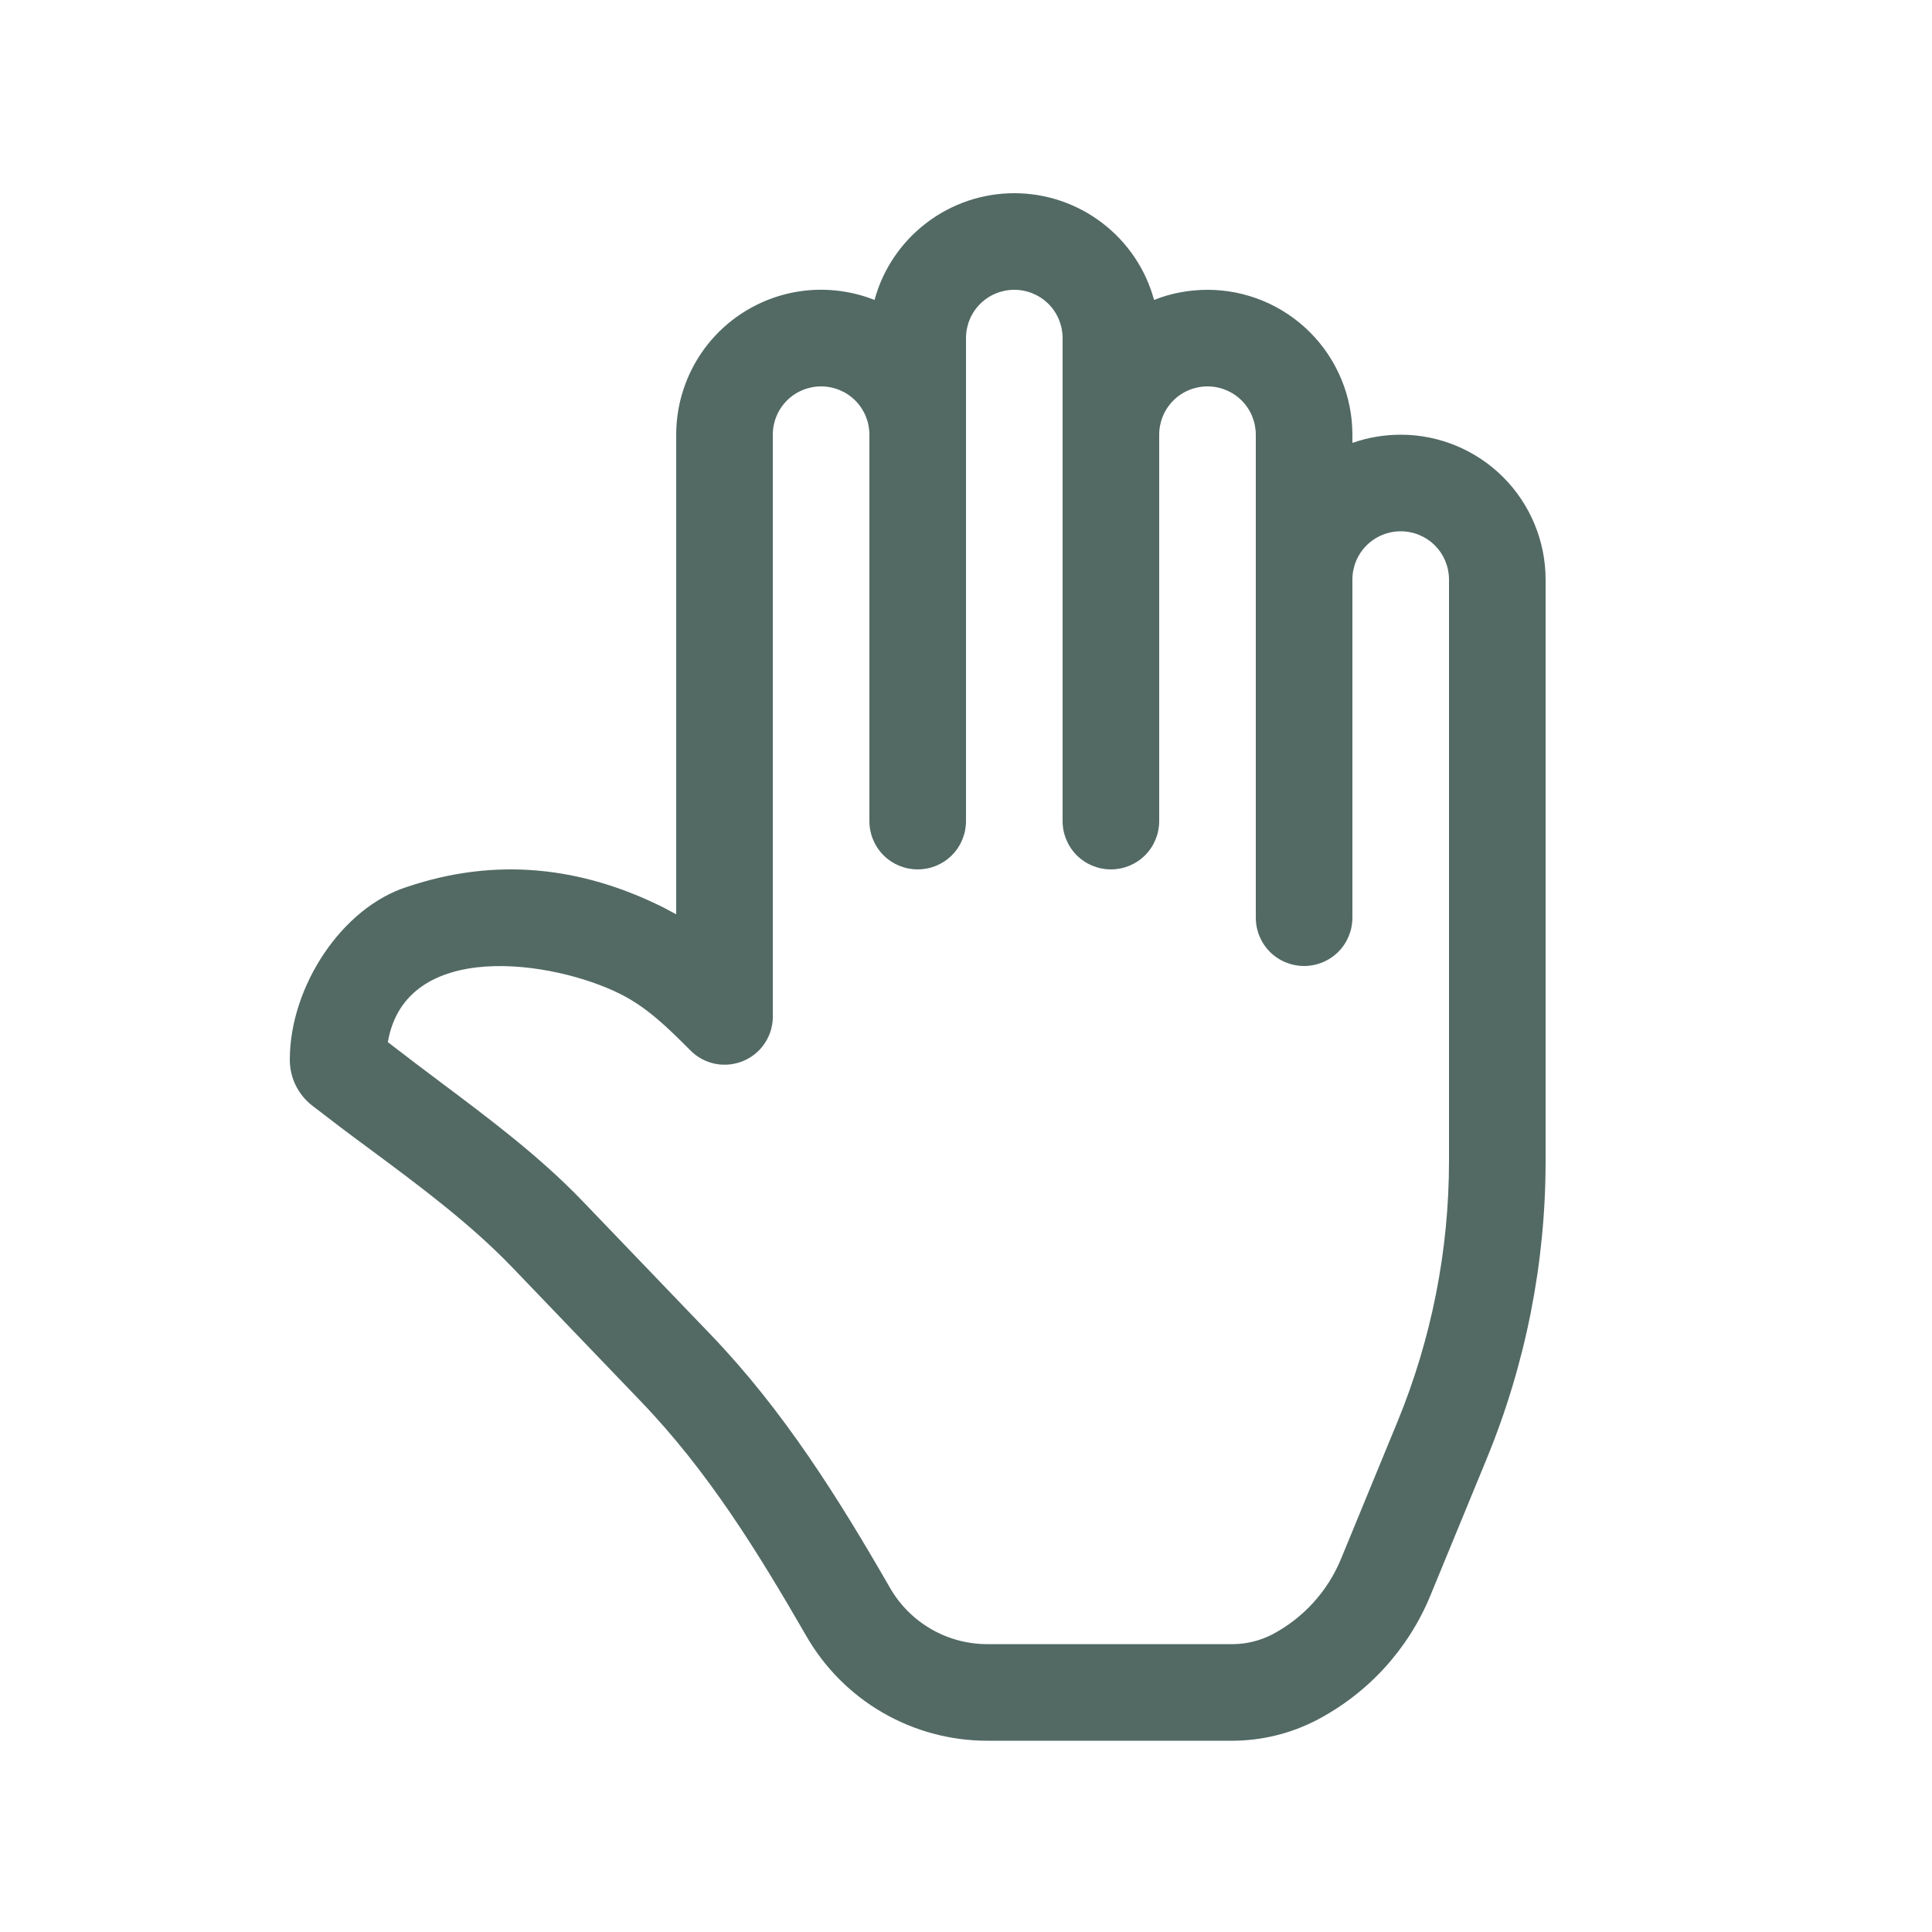 <svg xmlns="http://www.w3.org/2000/svg" width="32" height="32" viewBox="0 0 32 32" fill="none"><path d="M25.6 19.232C25.6 20.921 25.269 22.593 24.627 24.155L23.691 26.429C23.325 27.318 22.656 28.049 21.803 28.493C21.377 28.713 20.905 28.829 20.426 28.832H16.352C15.745 28.832 15.148 28.672 14.622 28.368C14.096 28.064 13.66 27.627 13.357 27.101C12.557 25.714 11.733 24.375 10.616 23.213L8.491 20.998C7.784 20.262 6.947 19.642 6.118 19.027C5.796 18.791 5.481 18.552 5.171 18.312C5.055 18.222 4.962 18.107 4.897 17.975C4.833 17.843 4.8 17.699 4.8 17.552C4.8 16.346 5.658 15.032 6.747 14.688C8.203 14.198 9.621 14.347 10.991 15.032L11.2 15.144V7.2C11.2 6.808 11.296 6.423 11.479 6.076C11.662 5.73 11.927 5.434 12.251 5.214C12.575 4.994 12.948 4.856 13.338 4.813C13.727 4.771 14.121 4.824 14.485 4.968C14.623 4.46 14.925 4.012 15.344 3.693C15.762 3.373 16.274 3.2 16.8 3.2C17.326 3.2 17.838 3.373 18.256 3.693C18.675 4.012 18.977 4.46 19.115 4.968C19.393 4.857 19.688 4.801 20 4.8C20.637 4.8 21.247 5.053 21.697 5.503C22.147 5.953 22.4 6.564 22.4 7.2V7.336C22.652 7.247 22.919 7.201 23.2 7.2C23.837 7.2 24.447 7.453 24.897 7.903C25.347 8.353 25.6 8.964 25.6 9.6V19.232ZM19.2 7.2V13.6C19.2 13.812 19.116 14.016 18.966 14.166C18.816 14.316 18.612 14.4 18.4 14.4C18.188 14.4 17.984 14.316 17.834 14.166C17.684 14.016 17.6 13.812 17.6 13.6V5.6C17.6 5.388 17.516 5.184 17.366 5.034C17.216 4.884 17.012 4.8 16.8 4.8C16.588 4.8 16.384 4.884 16.234 5.034C16.084 5.184 16 5.388 16 5.6V13.6C16 13.812 15.916 14.016 15.766 14.166C15.616 14.316 15.412 14.4 15.2 14.4C14.988 14.4 14.784 14.316 14.634 14.166C14.484 14.016 14.4 13.812 14.4 13.6V7.2C14.4 6.988 14.316 6.784 14.166 6.634C14.016 6.484 13.812 6.4 13.6 6.4C13.388 6.4 13.184 6.484 13.034 6.634C12.884 6.784 12.8 6.988 12.8 7.2V16.8C12.807 16.962 12.766 17.121 12.68 17.259C12.595 17.396 12.47 17.504 12.322 17.568C12.174 17.633 12.01 17.651 11.851 17.621C11.693 17.59 11.547 17.512 11.434 17.397L11.421 17.384C11.069 17.032 10.726 16.69 10.275 16.464C9.16 15.906 6.718 15.544 6.424 17.261C6.707 17.48 6.993 17.697 7.283 17.914C8.106 18.53 8.938 19.154 9.645 19.89L11.77 22.104C12.976 23.36 13.88 24.803 14.742 26.301C15.074 26.877 15.687 27.232 16.352 27.232H20.426C20.648 27.23 20.867 27.176 21.066 27.075C21.582 26.805 21.989 26.36 22.211 25.821L23.147 23.547C23.71 22.178 24 20.712 24 19.232V9.6C24 9.388 23.916 9.184 23.766 9.034C23.616 8.884 23.412 8.8 23.2 8.8C22.988 8.8 22.784 8.884 22.634 9.034C22.484 9.184 22.4 9.388 22.4 9.6V15.2C22.4 15.412 22.316 15.616 22.166 15.766C22.016 15.916 21.812 16 21.6 16C21.388 16 21.184 15.916 21.034 15.766C20.884 15.616 20.8 15.412 20.8 15.2V7.2C20.8 6.988 20.716 6.784 20.566 6.634C20.416 6.484 20.212 6.4 20 6.4C19.788 6.4 19.584 6.484 19.434 6.634C19.284 6.784 19.2 6.988 19.2 7.2Z" fill="#536A64"></path></svg>